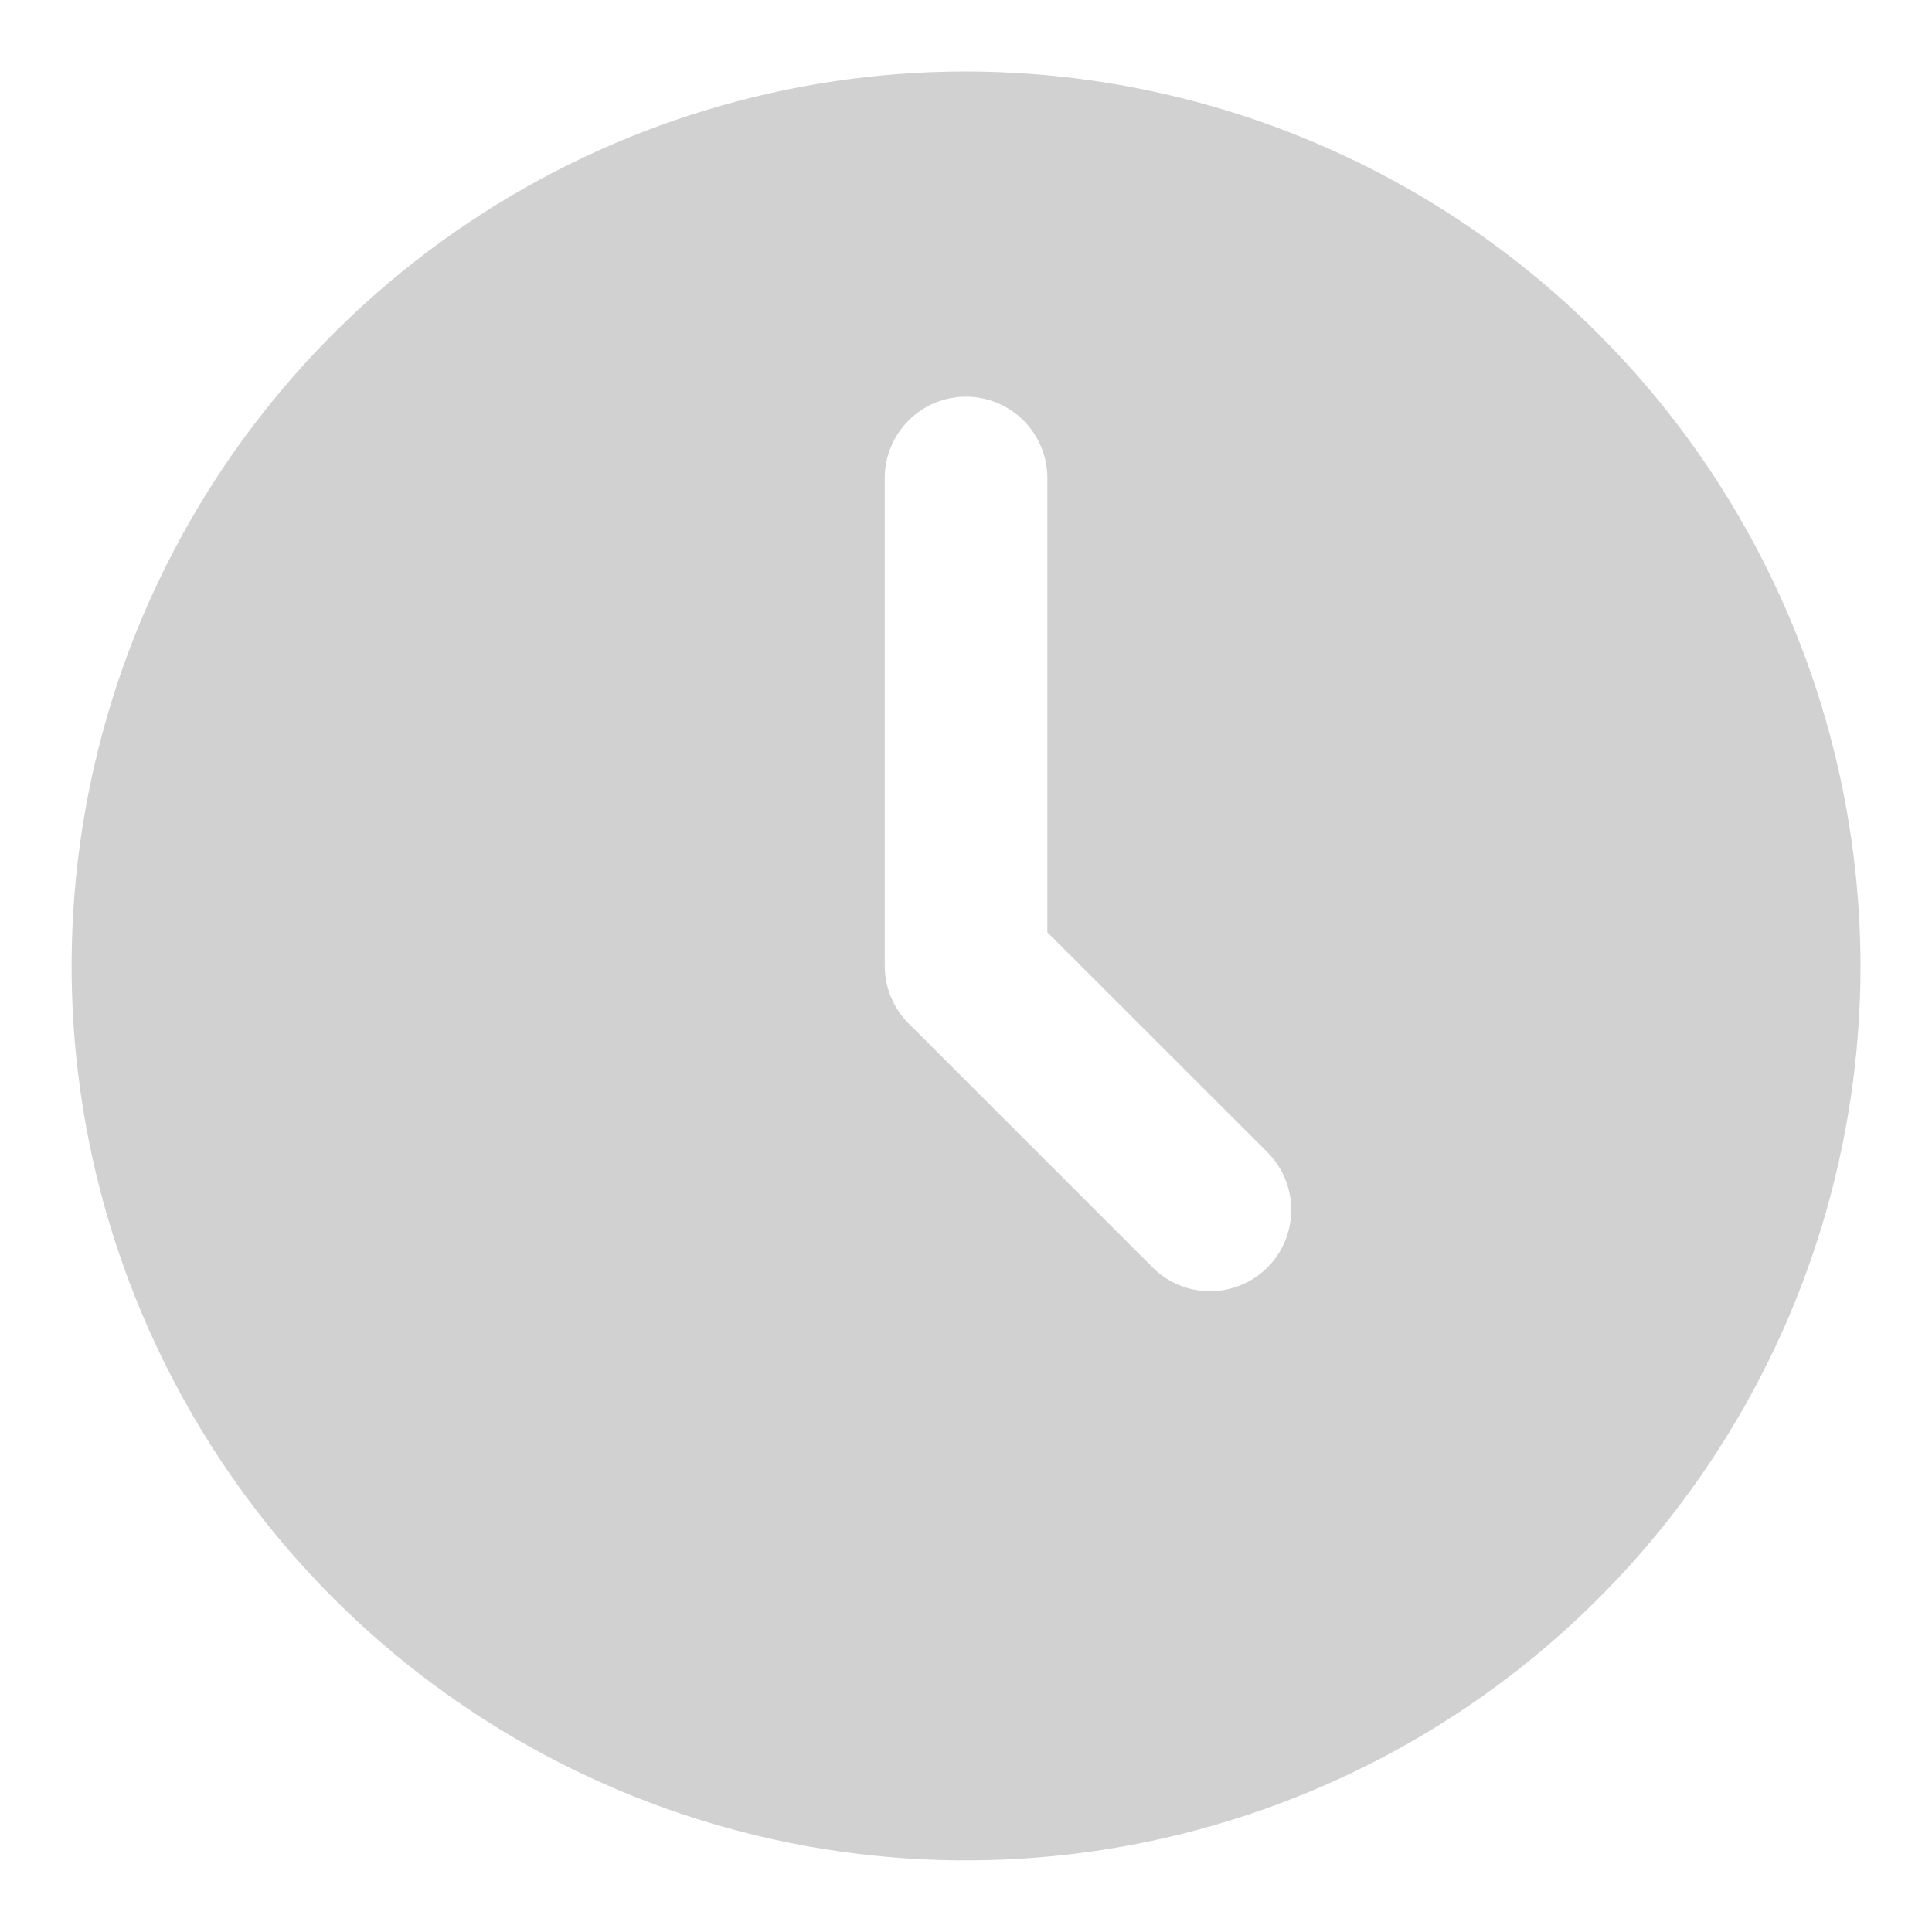 <?xml version="1.0" encoding="UTF-8"?> <svg xmlns="http://www.w3.org/2000/svg" width="18" height="18" viewBox="0 0 18 18" fill="none"><path d="M9 0.666C7.352 0.666 5.741 1.155 4.371 2.07C3 2.986 1.932 4.288 1.301 5.81C0.671 7.333 0.506 9.009 0.827 10.625C1.149 12.242 1.942 13.726 3.108 14.892C4.273 16.057 5.758 16.851 7.375 17.173C8.991 17.494 10.667 17.329 12.189 16.698C13.712 16.068 15.014 14.999 15.929 13.629C16.845 12.259 17.334 10.648 17.334 8.999C17.331 6.79 16.452 4.672 14.89 3.11C13.328 1.547 11.21 0.669 9 0.666ZM11.809 11.808C11.667 11.95 11.474 12.03 11.273 12.03C11.072 12.03 10.88 11.95 10.738 11.808L8.465 9.535C8.323 9.393 8.243 9.2 8.243 8.999V4.454C8.243 4.253 8.323 4.06 8.465 3.918C8.607 3.776 8.799 3.696 9 3.696C9.201 3.696 9.394 3.776 9.536 3.918C9.678 4.06 9.758 4.253 9.758 4.454V8.686L11.809 10.736C11.951 10.879 12.03 11.071 12.03 11.272C12.03 11.473 11.951 11.666 11.809 11.808Z" fill="#1C1C1C" fill-opacity="0.2"></path></svg> 